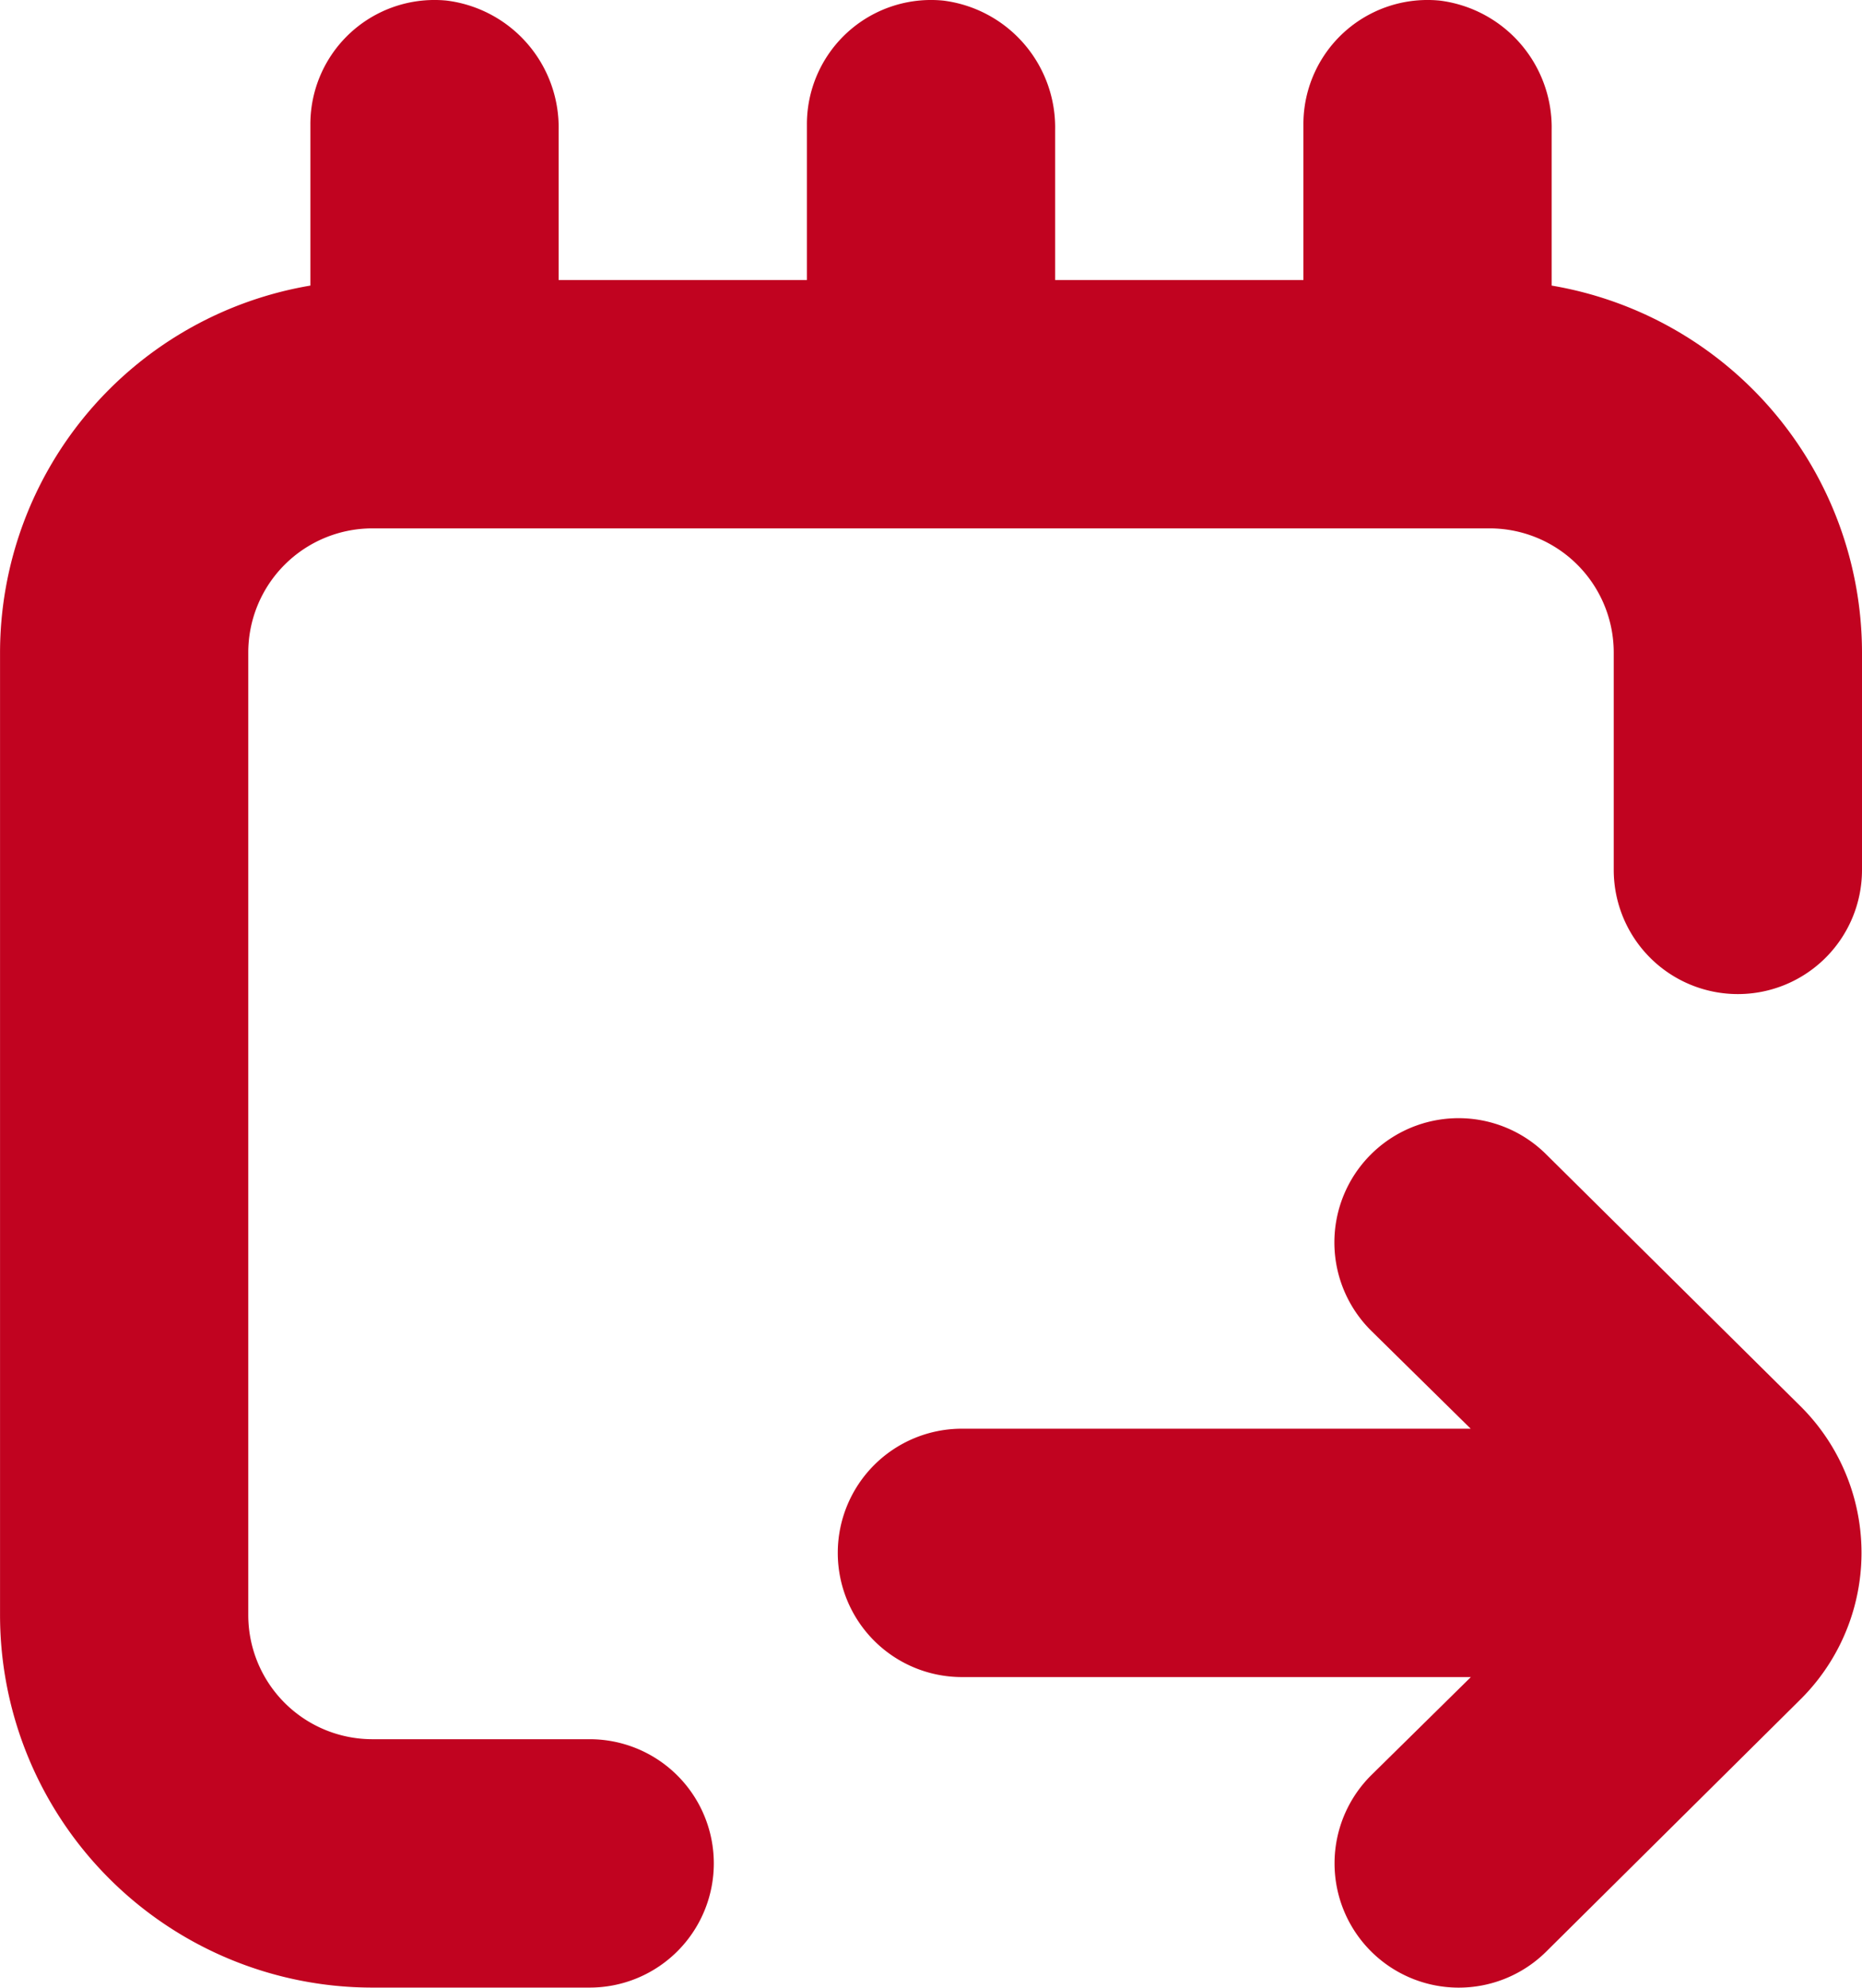 <svg xmlns="http://www.w3.org/2000/svg" width="45" height="48.016" viewBox="0 0 45 48.016">
  <g id="noun-booking-4589326" transform="translate(-182 -100.696)">
    <path id="Path_44744" data-name="Path 44744" d="M219.5,107.595v-3.75a3.09,3.09,0,0,0-2.707-3.135,3,3,0,0,0-3.293,3v3.75h-6v-3.622a3.089,3.089,0,0,0-2.707-3.128,3,3,0,0,0-3.292,3v3.75h-6v-3.622a3.09,3.09,0,0,0-2.707-3.128,3,3,0,0,0-3.293,3v3.885a9,9,0,0,0-7.5,8.865v23.25a9,9,0,0,0,9,9h5.25a3,3,0,1,0,0-6H191a3,3,0,0,1-3-3V116.46a3,3,0,0,1,3-3h27a3,3,0,0,1,3,3v5.25a3,3,0,0,0,6,0v-5.25a9,9,0,0,0-7.5-8.865Z" transform="translate(0 0)" fill="#c10320"/>
    <path id="Path_44745" data-name="Path 44745" d="M350.311,303.251a3,3,0,0,0-4.215,4.275l2.4,2.362H336.2a3,3,0,1,0,0,6H348.5l-2.4,2.363h0a3,3,0,0,0,4.215,4.275l6.142-6.09a4.988,4.988,0,0,0,0-7.1Z" transform="translate(-130.953 -174.679)" fill="#c10320"/>
  </g>
</svg>
